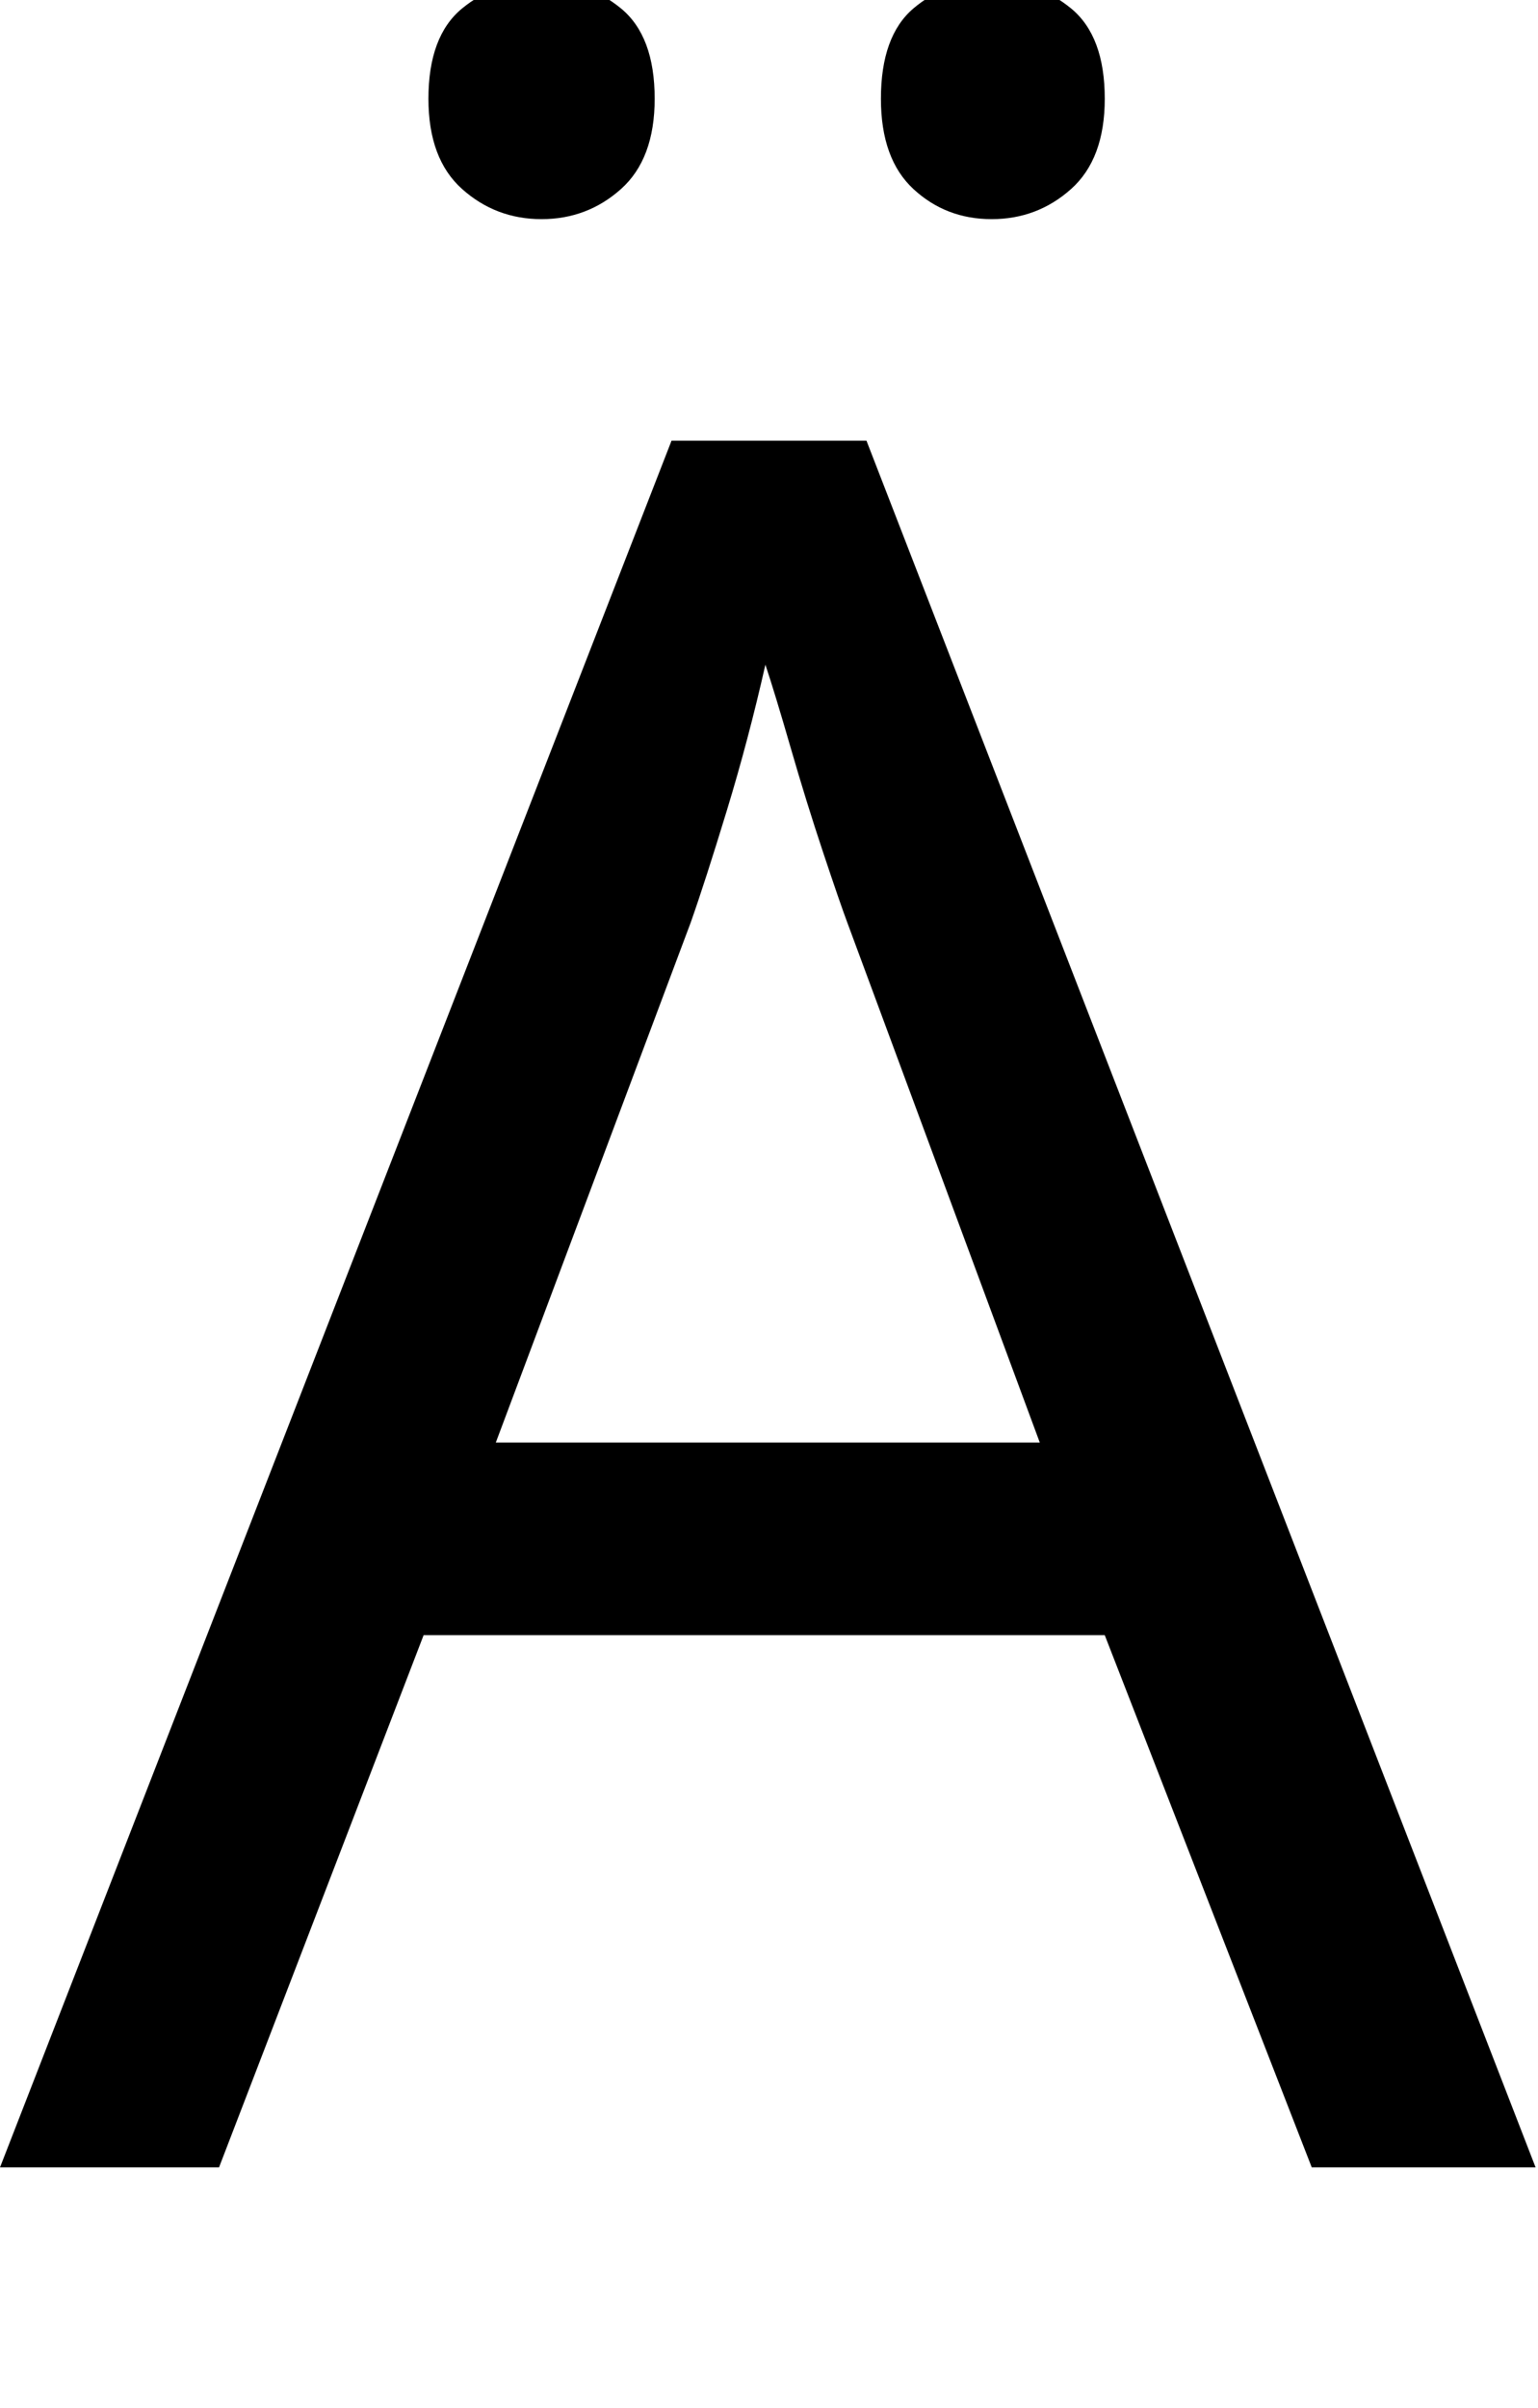 <svg xmlns="http://www.w3.org/2000/svg" id="U00C4" viewBox="0 0 639 1000"><path transform="translate(0, 900) scale(1,-1)" d="M638 0L545 0L459 221L176 221L91 0L0 0L279 717L360 717L638 0ZM432 301L352 517Q349 525 342 546Q335 567 328.50 589.50Q322 612 318 624L318 624Q311 593 302 563.50Q293 534 287 517L287 517L206 301L432 301ZM178 859L178 859Q178 885 192 896.50Q206 908 225 908L225 908Q244 908 258 896.50Q272 885 272 859L272 859Q272 834 258 821.50Q244 809 225 809L225 809Q206 809 192 821.50Q178 834 178 859ZM366 859L366 859Q366 885 379.50 896.50Q393 908 412 908L412 908Q431 908 445 896.50Q459 885 459 859L459 859Q459 834 445 821.50Q431 809 412 809L412 809Q393 809 379.50 821.50Q366 834 366 859Z"/></svg>